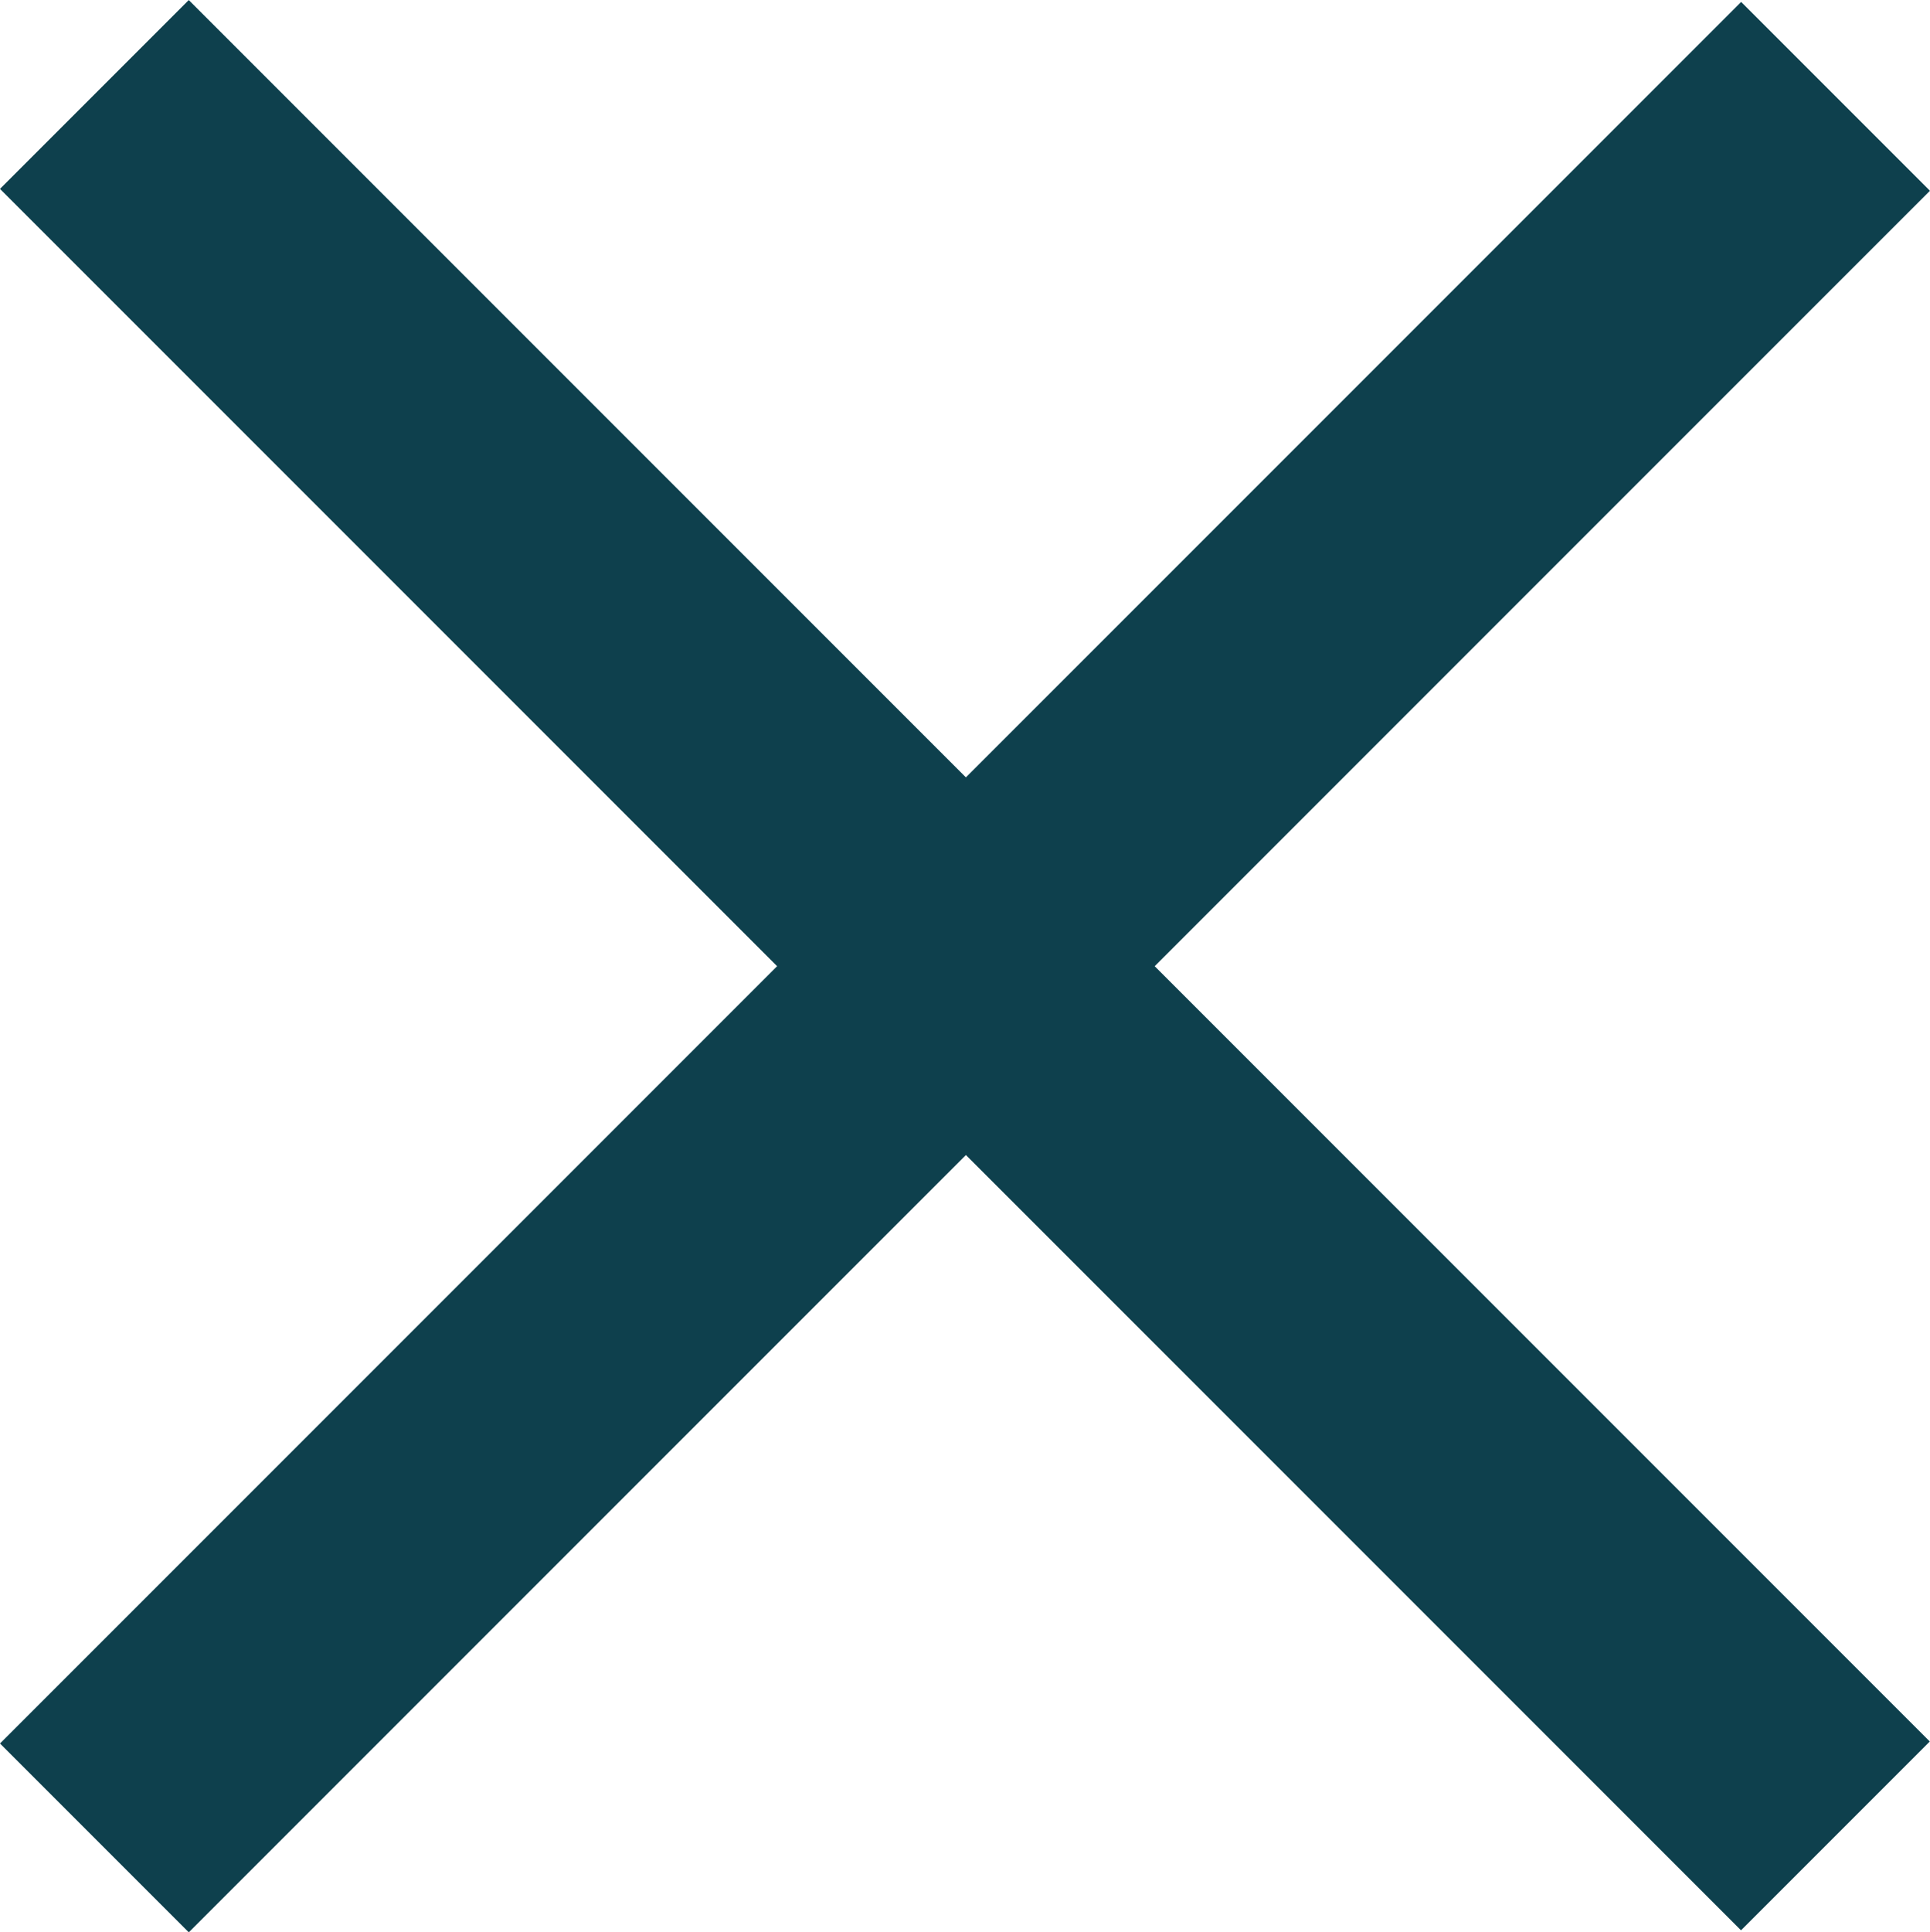 <svg xmlns="http://www.w3.org/2000/svg" width="28.915" height="28.943" viewBox="0 0 28.915 28.943">
  <g id="Close" transform="translate(-1613.836 -142.942)">
    <path id="Path_33" data-name="Path 33" d="M3605.25,144.357l26.084,26.084" transform="translate(-1990)" fill="none" stroke="#0e404d" stroke-width="4"/>
    <path id="Path_34" data-name="Path 34" d="M3605.25,169.493l26.086-26.086" transform="translate(-1990 0.978)" fill="none" stroke="#0e404d" stroke-width="4"/>
  </g>
</svg>

